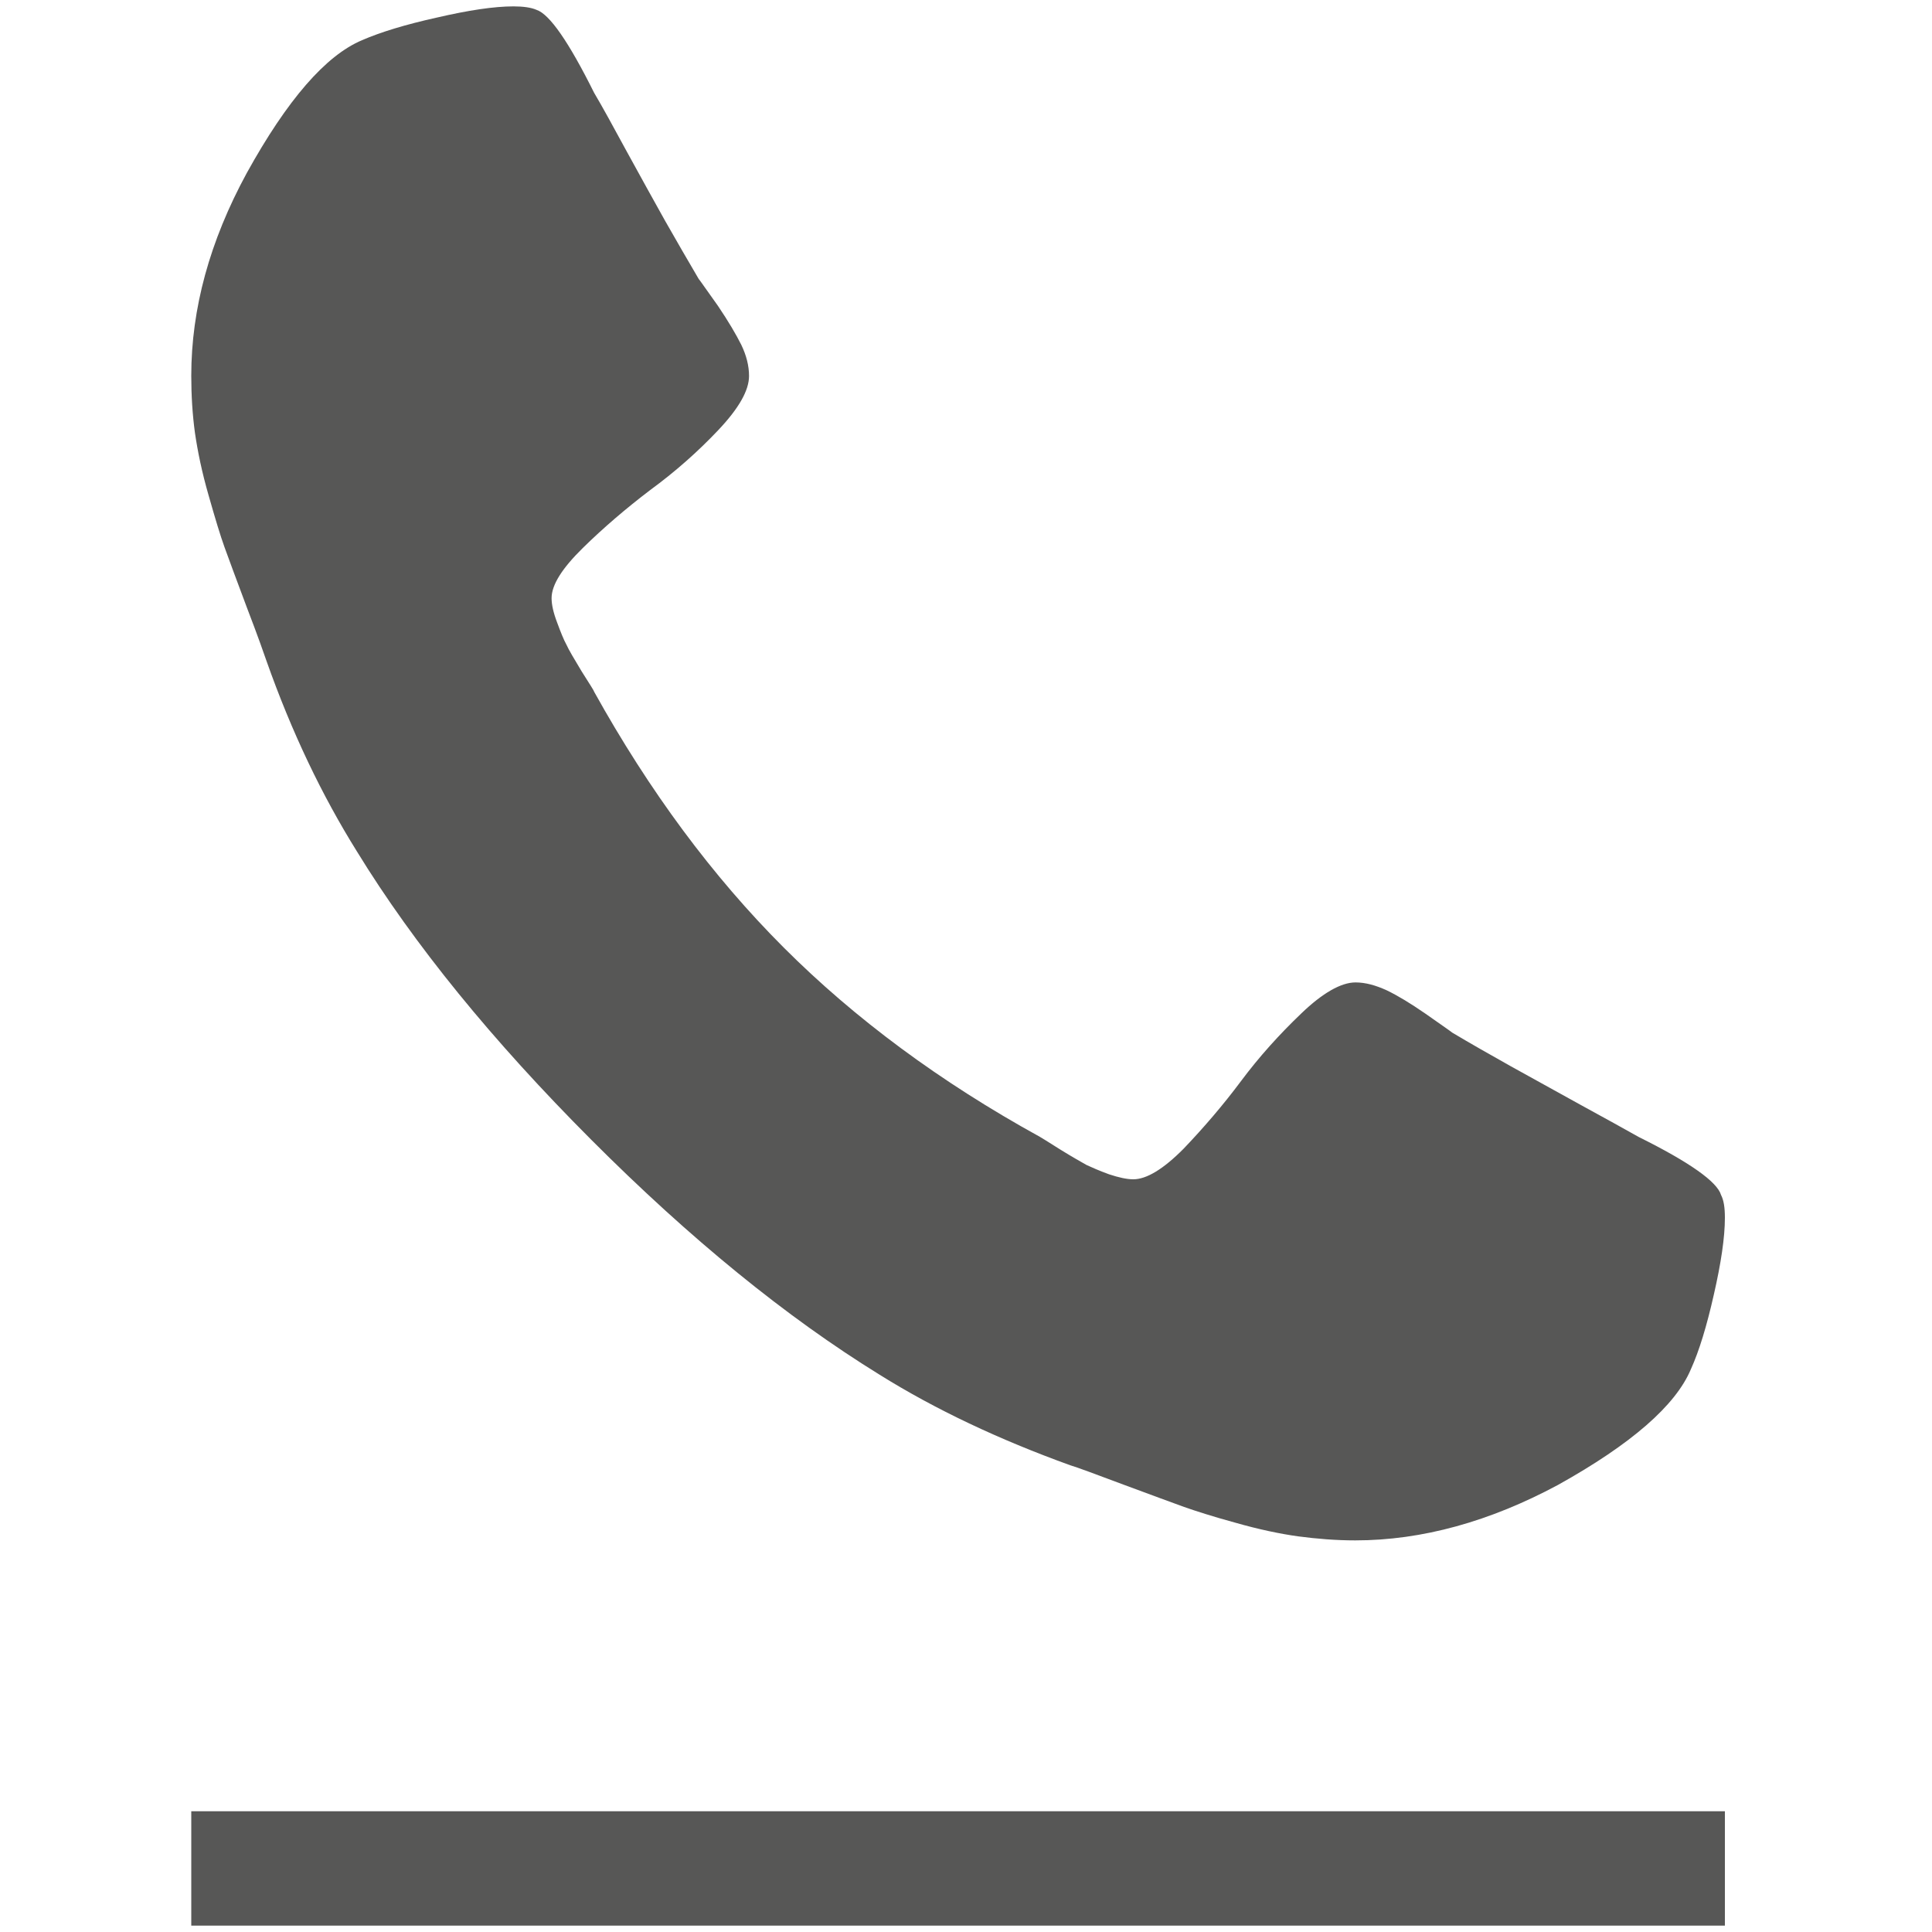 <?xml version="1.0" encoding="utf-8"?>
<!-- Generator: Adobe Illustrator 16.0.0, SVG Export Plug-In . SVG Version: 6.00 Build 0)  -->
<!DOCTYPE svg PUBLIC "-//W3C//DTD SVG 1.1//EN" "http://www.w3.org/Graphics/SVG/1.1/DTD/svg11.dtd">
<svg version="1.1" id="Capa_1" xmlns="http://www.w3.org/2000/svg" xmlns:xlink="http://www.w3.org/1999/xlink" x="0px" y="0px"
	 width="10px" height="10px" viewBox="0 0 10 10" enable-background="new 0 0 10 10" xml:space="preserve">
<g>
	<g>
		<path fill="#575756" d="M8.908,6.185c-0.02-0.068-0.162-0.169-0.426-0.3C8.41,5.844,8.309,5.789,8.178,5.717
			C8.047,5.645,7.928,5.579,7.82,5.519c-0.107-0.06-0.209-0.118-0.303-0.174C7.502,5.333,7.455,5.301,7.377,5.246
			c-0.078-0.054-0.145-0.094-0.199-0.12C7.121,5.1,7.068,5.085,7.016,5.085c-0.074,0-0.17,0.054-0.281,0.161
			C6.623,5.353,6.518,5.469,6.424,5.595C6.33,5.721,6.23,5.837,6.127,5.945C6.021,6.052,5.934,6.104,5.866,6.104
			c-0.033,0-0.075-0.009-0.126-0.026C5.688,6.059,5.65,6.042,5.624,6.03c-0.026-0.015-0.07-0.039-0.136-0.08
			c-0.063-0.04-0.099-0.062-0.106-0.066C4.866,5.6,4.424,5.272,4.057,4.905C3.688,4.536,3.361,4.095,3.075,3.58
			C3.073,3.572,3.05,3.538,3.01,3.474C2.971,3.409,2.944,3.364,2.932,3.337C2.918,3.312,2.902,3.272,2.884,3.223
			c-0.02-0.052-0.029-0.094-0.029-0.127c0-0.069,0.055-0.155,0.162-0.26c0.107-0.105,0.224-0.205,0.349-0.3
			c0.127-0.093,0.244-0.196,0.351-0.309c0.107-0.113,0.16-0.206,0.16-0.281c0-0.053-0.014-0.107-0.04-0.161
			C3.81,1.731,3.77,1.663,3.716,1.583c-0.056-0.078-0.088-0.125-0.1-0.14C3.561,1.349,3.502,1.248,3.442,1.142
			c-0.06-0.108-0.126-0.226-0.198-0.358C3.172,0.651,3.117,0.551,3.075,0.48C2.943,0.215,2.844,0.073,2.777,0.051
			C2.75,0.039,2.709,0.033,2.658,0.033c-0.101,0-0.233,0.02-0.397,0.058C2.098,0.127,1.968,0.167,1.874,0.208
			C1.686,0.287,1.487,0.516,1.277,0.896C1.085,1.249,0.99,1.598,0.99,1.945c0,0.101,0.006,0.2,0.019,0.295
			C1.023,2.336,1.045,2.444,1.08,2.565c0.034,0.12,0.061,0.209,0.082,0.267c0.021,0.059,0.06,0.163,0.116,0.313
			c0.058,0.151,0.09,0.243,0.101,0.275c0.131,0.371,0.288,0.698,0.469,0.988C2.143,4.889,2.548,5.386,3.061,5.9
			c0.513,0.514,1.01,0.918,1.491,1.215c0.29,0.181,0.619,0.336,0.987,0.469c0.034,0.01,0.126,0.044,0.275,0.1
			C5.966,7.741,6.07,7.778,6.129,7.8C6.186,7.82,6.275,7.849,6.396,7.882c0.119,0.034,0.229,0.057,0.322,0.07
			c0.098,0.013,0.197,0.021,0.297,0.021c0.346,0,0.697-0.098,1.049-0.287c0.379-0.211,0.609-0.411,0.688-0.599
			C8.795,6.992,8.834,6.864,8.871,6.7c0.037-0.162,0.057-0.295,0.057-0.397C8.928,6.25,8.922,6.212,8.908,6.185L8.908,6.185z
			 M8.908,6.185"/>
	</g>
	<rect x="0.99" y="9.375" fill="#575756" width="7.938" height="0.592"/>
</g>
</svg>
